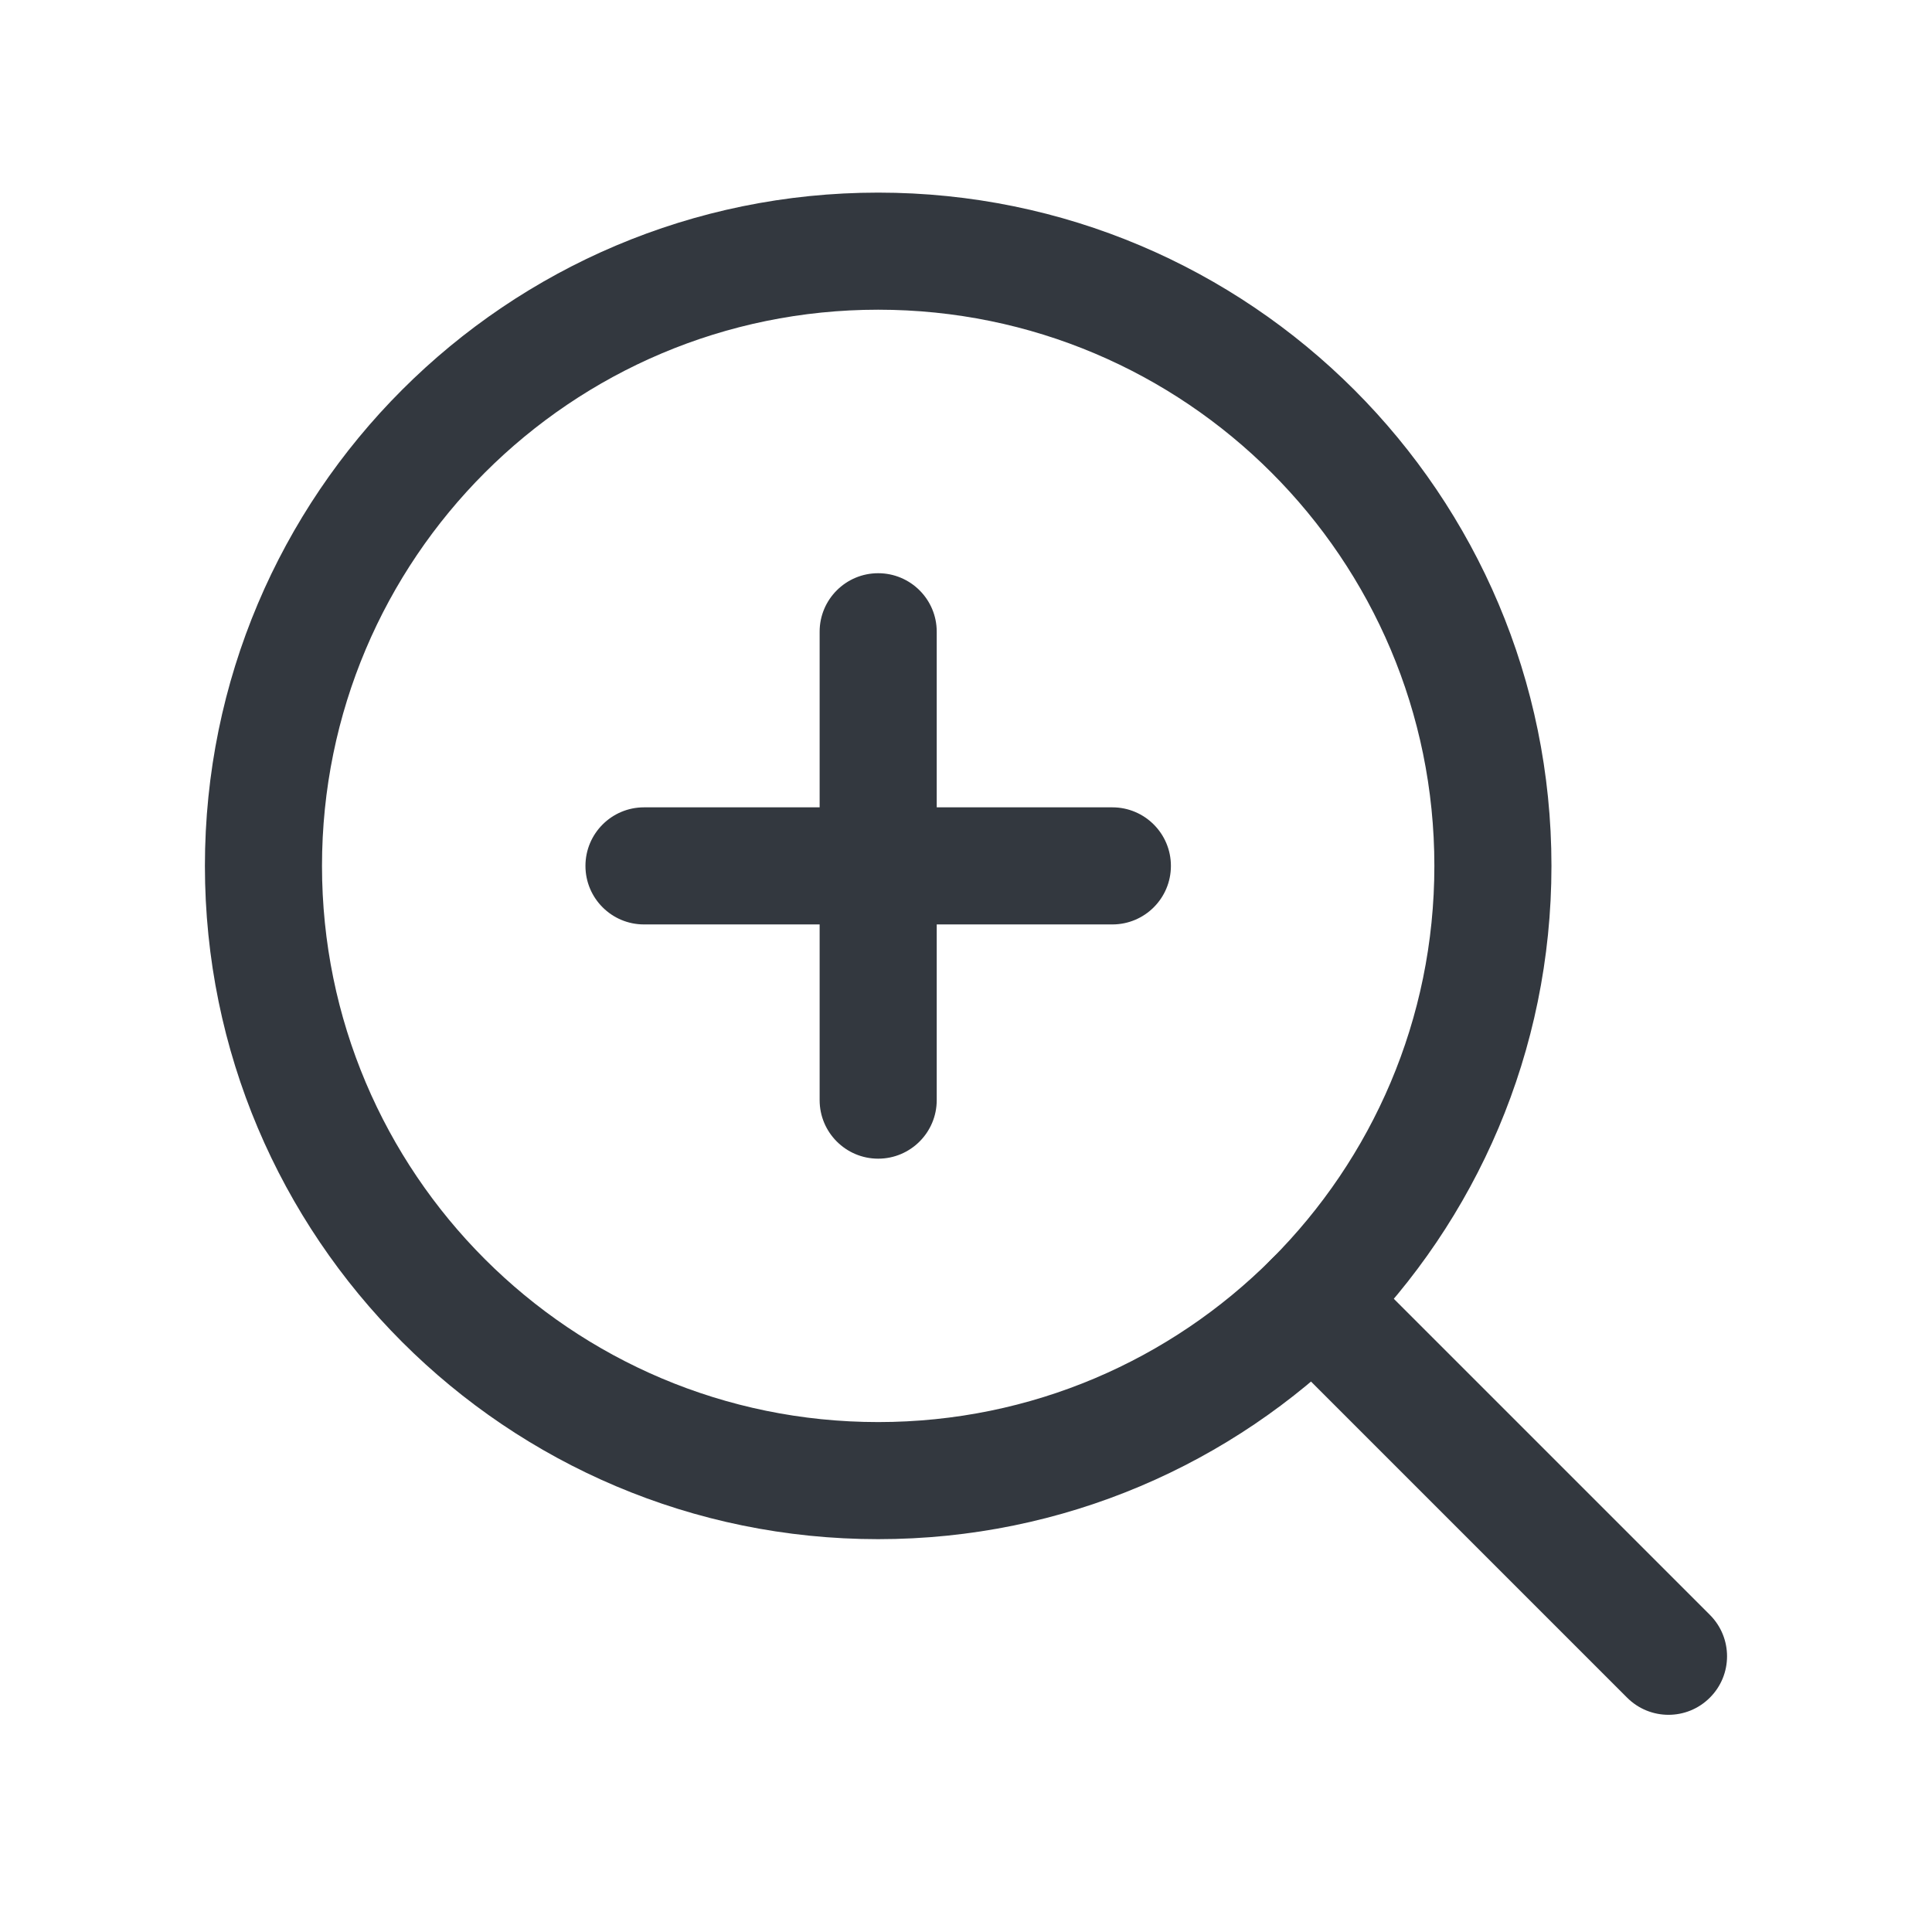 <svg width="33" height="33" viewBox="0 0 33 33" fill="none" xmlns="http://www.w3.org/2000/svg">
<path fill-rule="evenodd" clip-rule="evenodd" d="M10 14.79C10 14.238 10.448 13.79 11 13.79H19C19.552 13.79 20 14.238 20 14.79C20 15.343 19.552 15.79 19 15.79H11C10.448 15.79 10 15.343 10 14.79Z" fill="#33383F"/>
<path fill-rule="evenodd" clip-rule="evenodd" d="M15 9.791C15.552 9.791 16 10.238 16 10.79V18.791C16 19.343 15.552 19.791 15 19.791C14.448 19.791 14 19.343 14 18.791V10.79C14 10.238 14.448 9.791 15 9.791Z" fill="#33383F"/>
<path fill-rule="evenodd" clip-rule="evenodd" d="M15 5.29C9.753 5.29 5.5 9.543 5.5 14.79C5.5 20.037 9.753 24.29 15 24.29C20.247 24.29 24.5 20.037 24.5 14.79C24.5 9.543 20.247 5.29 15 5.29ZM3.5 14.79C3.5 8.439 8.649 3.29 15 3.29C21.351 3.29 26.5 8.439 26.5 14.79C26.5 21.141 21.351 26.29 15 26.29C8.649 26.29 3.5 21.141 3.5 14.79Z" fill="#33383F"/>
<path fill-rule="evenodd" clip-rule="evenodd" d="M21.717 21.508C22.108 21.117 22.741 21.117 23.131 21.508L29.206 27.583C29.597 27.974 29.597 28.607 29.206 28.997C28.816 29.388 28.183 29.388 27.792 28.997L21.717 22.922C21.327 22.532 21.327 21.898 21.717 21.508Z" fill="#33383F"/>
</svg>
